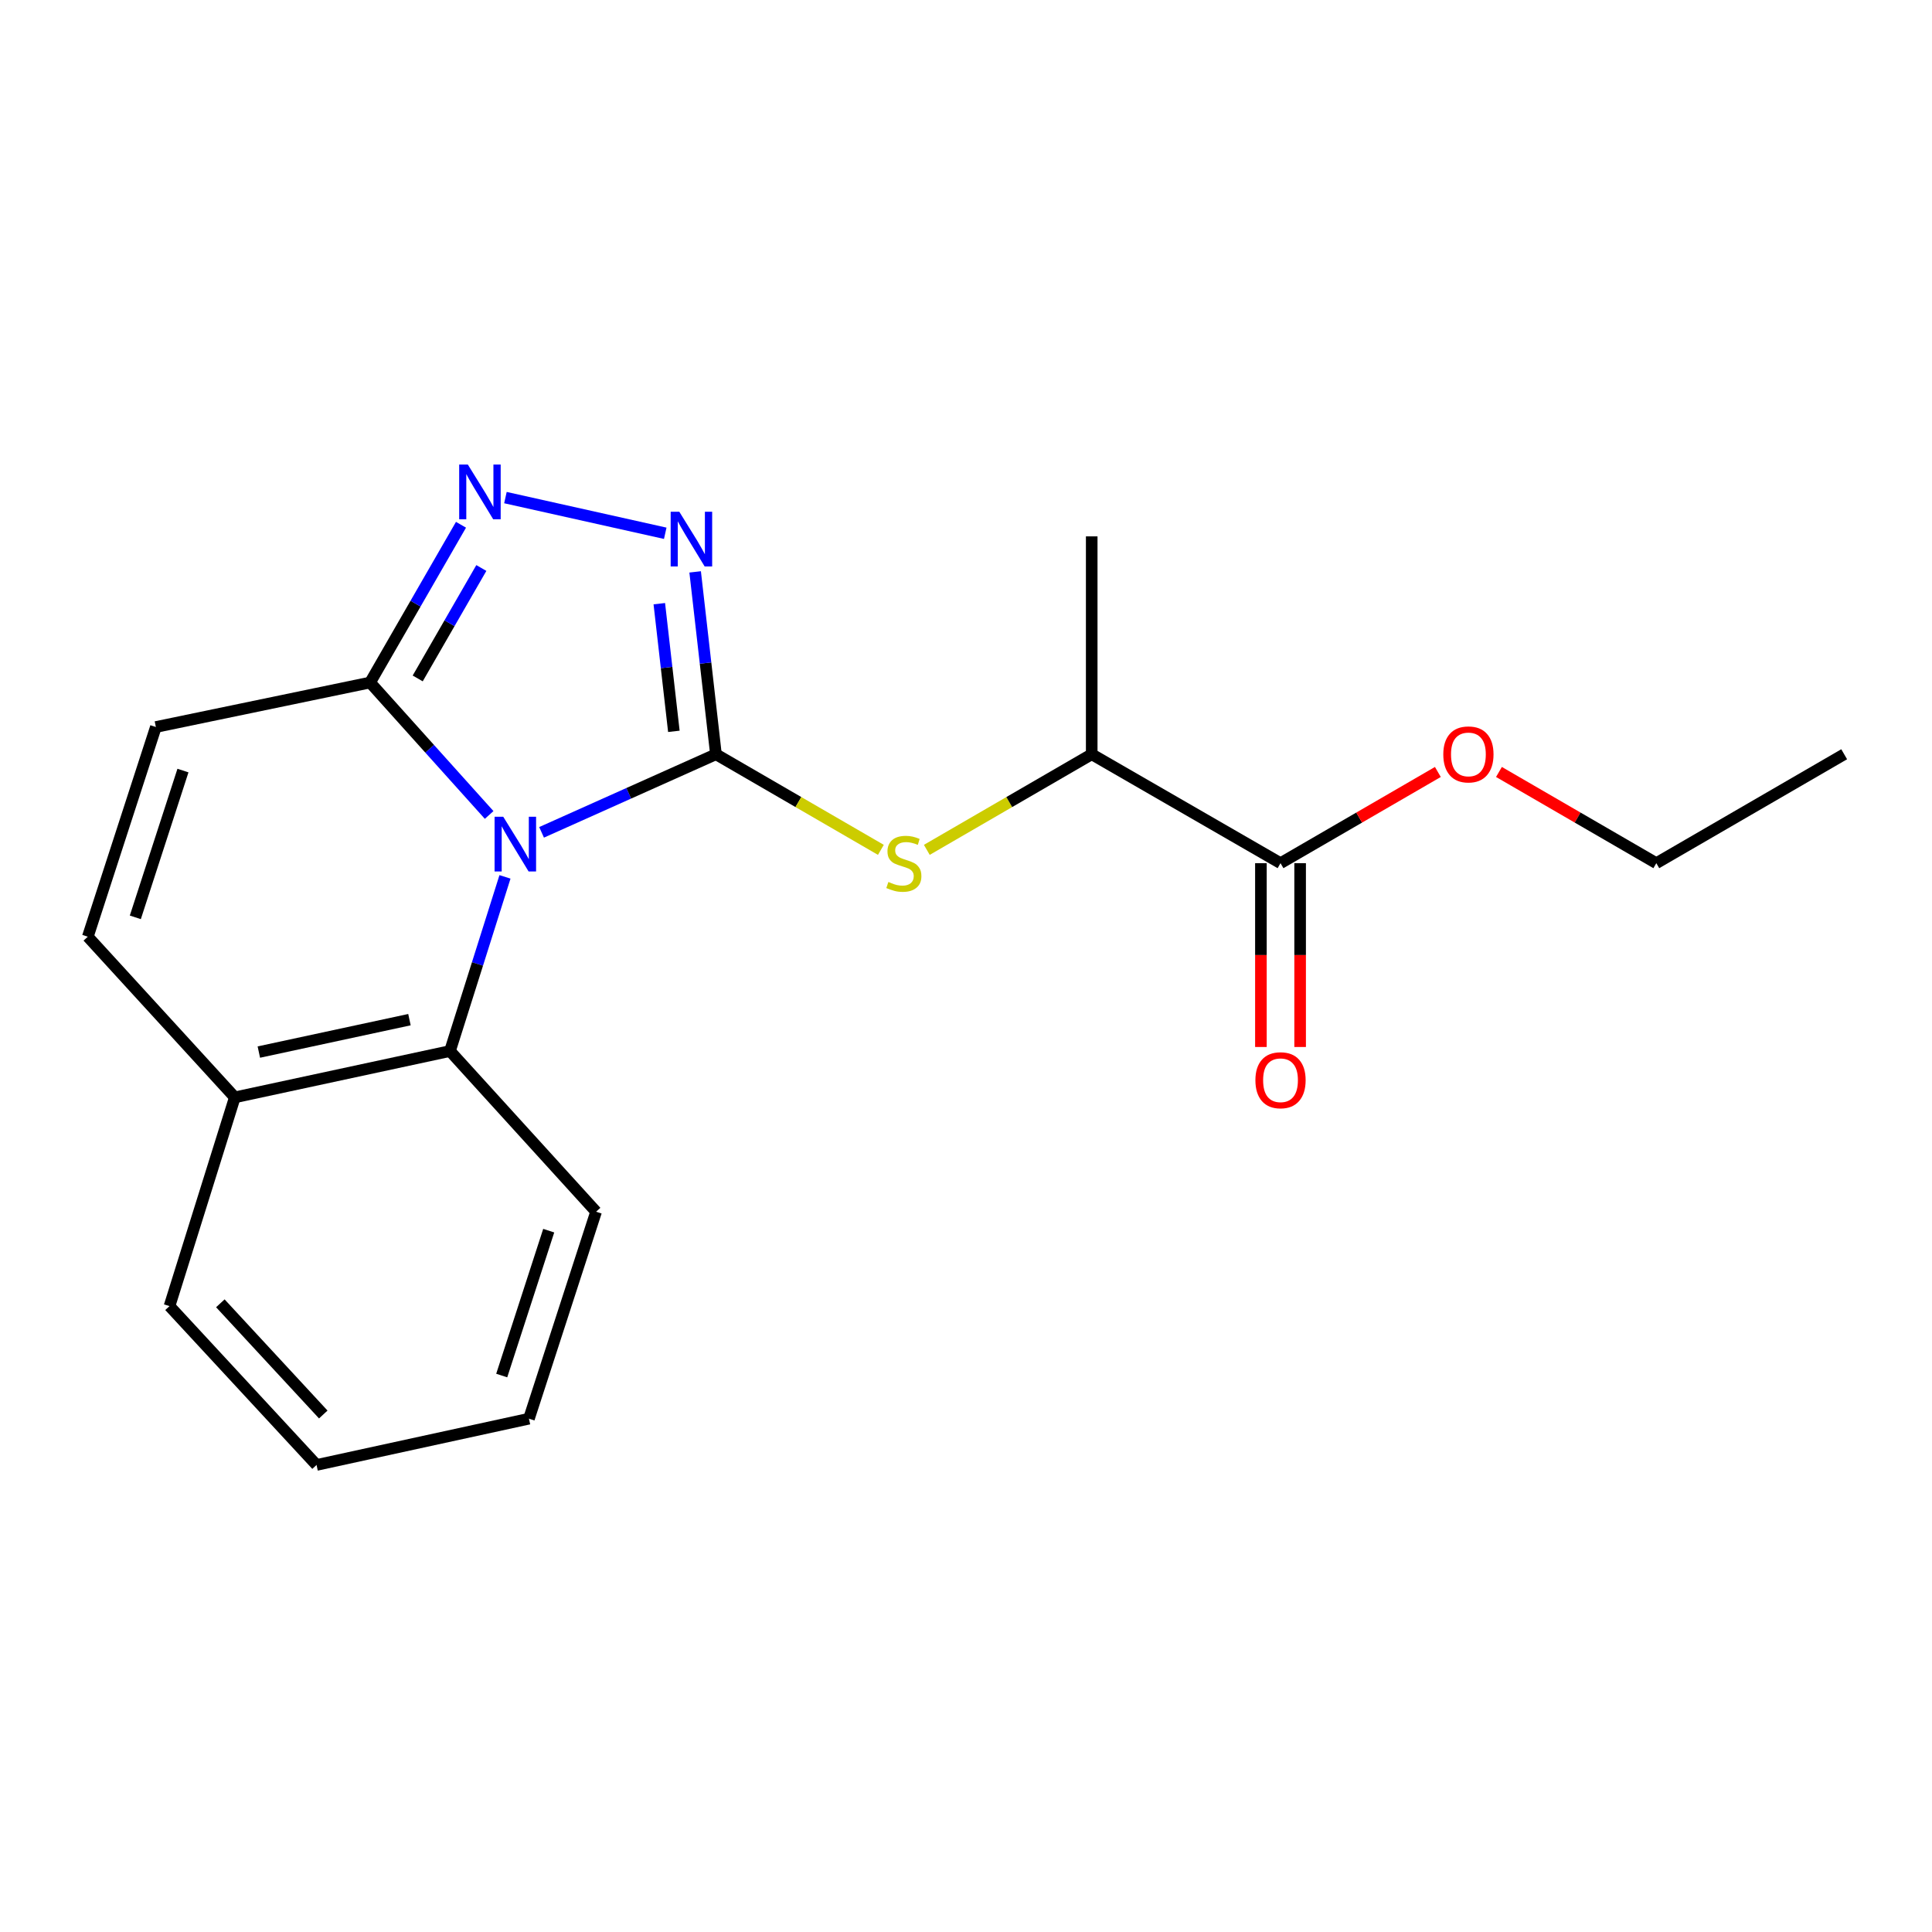 <?xml version='1.0' encoding='iso-8859-1'?>
<svg version='1.1' baseProfile='full'
              xmlns='http://www.w3.org/2000/svg'
                      xmlns:rdkit='http://www.rdkit.org/xml'
                      xmlns:xlink='http://www.w3.org/1999/xlink'
                  xml:space='preserve'
width='1000px' height='1000px' viewBox='0 0 1000 1000'>
<!-- END OF HEADER -->
<rect style='opacity:1.0;fill:#FFFFFF;stroke:none' width='1000' height='1000' x='0' y='0'> </rect>
<path class='bond-0' d='M 280.319,430.818 L 325.444,410.609' style='fill:none;fill-rule:evenodd;stroke:#0000FF;stroke-width:6px;stroke-linecap:butt;stroke-linejoin:miter;stroke-opacity:1' />
<path class='bond-0' d='M 325.444,410.609 L 370.57,390.401' style='fill:none;fill-rule:evenodd;stroke:#000000;stroke-width:6px;stroke-linecap:butt;stroke-linejoin:miter;stroke-opacity:1' />
<path class='bond-2' d='M 253.183,421.825 L 222.372,387.548' style='fill:none;fill-rule:evenodd;stroke:#0000FF;stroke-width:6px;stroke-linecap:butt;stroke-linejoin:miter;stroke-opacity:1' />
<path class='bond-2' d='M 222.372,387.548 L 191.561,353.271' style='fill:none;fill-rule:evenodd;stroke:#000000;stroke-width:6px;stroke-linecap:butt;stroke-linejoin:miter;stroke-opacity:1' />
<path class='bond-4' d='M 261.376,453.869 L 247.142,498.943' style='fill:none;fill-rule:evenodd;stroke:#0000FF;stroke-width:6px;stroke-linecap:butt;stroke-linejoin:miter;stroke-opacity:1' />
<path class='bond-4' d='M 247.142,498.943 L 232.908,544.017' style='fill:none;fill-rule:evenodd;stroke:#000000;stroke-width:6px;stroke-linecap:butt;stroke-linejoin:miter;stroke-opacity:1' />
<path class='bond-1' d='M 370.57,390.401 L 365.189,343.204' style='fill:none;fill-rule:evenodd;stroke:#000000;stroke-width:6px;stroke-linecap:butt;stroke-linejoin:miter;stroke-opacity:1' />
<path class='bond-1' d='M 365.189,343.204 L 359.807,296.007' style='fill:none;fill-rule:evenodd;stroke:#0000FF;stroke-width:6px;stroke-linecap:butt;stroke-linejoin:miter;stroke-opacity:1' />
<path class='bond-1' d='M 348.79,378.541 L 345.023,345.503' style='fill:none;fill-rule:evenodd;stroke:#000000;stroke-width:6px;stroke-linecap:butt;stroke-linejoin:miter;stroke-opacity:1' />
<path class='bond-1' d='M 345.023,345.503 L 341.257,312.465' style='fill:none;fill-rule:evenodd;stroke:#0000FF;stroke-width:6px;stroke-linecap:butt;stroke-linejoin:miter;stroke-opacity:1' />
<path class='bond-5' d='M 370.57,390.401 L 413.255,415.144' style='fill:none;fill-rule:evenodd;stroke:#000000;stroke-width:6px;stroke-linecap:butt;stroke-linejoin:miter;stroke-opacity:1' />
<path class='bond-5' d='M 413.255,415.144 L 455.941,439.886' style='fill:none;fill-rule:evenodd;stroke:#CCCC00;stroke-width:6px;stroke-linecap:butt;stroke-linejoin:miter;stroke-opacity:1' />
<path class='bond-20' d='M 344.33,276.022 L 261.609,257.557' style='fill:none;fill-rule:evenodd;stroke:#0000FF;stroke-width:6px;stroke-linecap:butt;stroke-linejoin:miter;stroke-opacity:1' />
<path class='bond-3' d='M 191.561,353.271 L 215.087,312.445' style='fill:none;fill-rule:evenodd;stroke:#000000;stroke-width:6px;stroke-linecap:butt;stroke-linejoin:miter;stroke-opacity:1' />
<path class='bond-3' d='M 215.087,312.445 L 238.612,271.618' style='fill:none;fill-rule:evenodd;stroke:#0000FF;stroke-width:6px;stroke-linecap:butt;stroke-linejoin:miter;stroke-opacity:1' />
<path class='bond-3' d='M 216.204,351.156 L 232.672,322.578' style='fill:none;fill-rule:evenodd;stroke:#000000;stroke-width:6px;stroke-linecap:butt;stroke-linejoin:miter;stroke-opacity:1' />
<path class='bond-3' d='M 232.672,322.578 L 249.14,293.999' style='fill:none;fill-rule:evenodd;stroke:#0000FF;stroke-width:6px;stroke-linecap:butt;stroke-linejoin:miter;stroke-opacity:1' />
<path class='bond-6' d='M 191.561,353.271 L 80.679,376.296' style='fill:none;fill-rule:evenodd;stroke:#000000;stroke-width:6px;stroke-linecap:butt;stroke-linejoin:miter;stroke-opacity:1' />
<path class='bond-10' d='M 232.908,544.017 L 121.541,567.989' style='fill:none;fill-rule:evenodd;stroke:#000000;stroke-width:6px;stroke-linecap:butt;stroke-linejoin:miter;stroke-opacity:1' />
<path class='bond-10' d='M 211.932,527.772 L 133.975,544.552' style='fill:none;fill-rule:evenodd;stroke:#000000;stroke-width:6px;stroke-linecap:butt;stroke-linejoin:miter;stroke-opacity:1' />
<path class='bond-13' d='M 232.908,544.017 L 308.532,627.185' style='fill:none;fill-rule:evenodd;stroke:#000000;stroke-width:6px;stroke-linecap:butt;stroke-linejoin:miter;stroke-opacity:1' />
<path class='bond-9' d='M 479.721,439.885 L 522.396,415.143' style='fill:none;fill-rule:evenodd;stroke:#CCCC00;stroke-width:6px;stroke-linecap:butt;stroke-linejoin:miter;stroke-opacity:1' />
<path class='bond-9' d='M 522.396,415.143 L 565.07,390.401' style='fill:none;fill-rule:evenodd;stroke:#000000;stroke-width:6px;stroke-linecap:butt;stroke-linejoin:miter;stroke-opacity:1' />
<path class='bond-21' d='M 80.679,376.296 L 45.455,484.833' style='fill:none;fill-rule:evenodd;stroke:#000000;stroke-width:6px;stroke-linecap:butt;stroke-linejoin:miter;stroke-opacity:1' />
<path class='bond-21' d='M 94.7,398.841 L 70.043,474.817' style='fill:none;fill-rule:evenodd;stroke:#000000;stroke-width:6px;stroke-linecap:butt;stroke-linejoin:miter;stroke-opacity:1' />
<path class='bond-7' d='M 45.455,484.833 L 121.541,567.989' style='fill:none;fill-rule:evenodd;stroke:#000000;stroke-width:6px;stroke-linecap:butt;stroke-linejoin:miter;stroke-opacity:1' />
<path class='bond-8' d='M 662.794,446.778 L 565.07,390.401' style='fill:none;fill-rule:evenodd;stroke:#000000;stroke-width:6px;stroke-linecap:butt;stroke-linejoin:miter;stroke-opacity:1' />
<path class='bond-11' d='M 652.646,446.778 L 652.646,494.349' style='fill:none;fill-rule:evenodd;stroke:#000000;stroke-width:6px;stroke-linecap:butt;stroke-linejoin:miter;stroke-opacity:1' />
<path class='bond-11' d='M 652.646,494.349 L 652.646,541.921' style='fill:none;fill-rule:evenodd;stroke:#FF0000;stroke-width:6px;stroke-linecap:butt;stroke-linejoin:miter;stroke-opacity:1' />
<path class='bond-11' d='M 672.942,446.778 L 672.942,494.349' style='fill:none;fill-rule:evenodd;stroke:#000000;stroke-width:6px;stroke-linecap:butt;stroke-linejoin:miter;stroke-opacity:1' />
<path class='bond-11' d='M 672.942,494.349 L 672.942,541.921' style='fill:none;fill-rule:evenodd;stroke:#FF0000;stroke-width:6px;stroke-linecap:butt;stroke-linejoin:miter;stroke-opacity:1' />
<path class='bond-12' d='M 662.794,446.778 L 703.514,423.172' style='fill:none;fill-rule:evenodd;stroke:#000000;stroke-width:6px;stroke-linecap:butt;stroke-linejoin:miter;stroke-opacity:1' />
<path class='bond-12' d='M 703.514,423.172 L 744.234,399.567' style='fill:none;fill-rule:evenodd;stroke:#FF0000;stroke-width:6px;stroke-linecap:butt;stroke-linejoin:miter;stroke-opacity:1' />
<path class='bond-14' d='M 565.07,390.401 L 565.07,277.625' style='fill:none;fill-rule:evenodd;stroke:#000000;stroke-width:6px;stroke-linecap:butt;stroke-linejoin:miter;stroke-opacity:1' />
<path class='bond-15' d='M 121.541,567.989 L 87.737,676.041' style='fill:none;fill-rule:evenodd;stroke:#000000;stroke-width:6px;stroke-linecap:butt;stroke-linejoin:miter;stroke-opacity:1' />
<path class='bond-16' d='M 775.855,399.566 L 816.581,423.172' style='fill:none;fill-rule:evenodd;stroke:#FF0000;stroke-width:6px;stroke-linecap:butt;stroke-linejoin:miter;stroke-opacity:1' />
<path class='bond-16' d='M 816.581,423.172 L 857.306,446.778' style='fill:none;fill-rule:evenodd;stroke:#000000;stroke-width:6px;stroke-linecap:butt;stroke-linejoin:miter;stroke-opacity:1' />
<path class='bond-17' d='M 308.532,627.185 L 273.782,734.312' style='fill:none;fill-rule:evenodd;stroke:#000000;stroke-width:6px;stroke-linecap:butt;stroke-linejoin:miter;stroke-opacity:1' />
<path class='bond-17' d='M 284.014,636.991 L 259.689,711.981' style='fill:none;fill-rule:evenodd;stroke:#000000;stroke-width:6px;stroke-linecap:butt;stroke-linejoin:miter;stroke-opacity:1' />
<path class='bond-22' d='M 87.737,676.041 L 163.846,758.261' style='fill:none;fill-rule:evenodd;stroke:#000000;stroke-width:6px;stroke-linecap:butt;stroke-linejoin:miter;stroke-opacity:1' />
<path class='bond-22' d='M 114.048,674.587 L 167.324,732.141' style='fill:none;fill-rule:evenodd;stroke:#000000;stroke-width:6px;stroke-linecap:butt;stroke-linejoin:miter;stroke-opacity:1' />
<path class='bond-18' d='M 857.306,446.778 L 954.545,390.401' style='fill:none;fill-rule:evenodd;stroke:#000000;stroke-width:6px;stroke-linecap:butt;stroke-linejoin:miter;stroke-opacity:1' />
<path class='bond-19' d='M 273.782,734.312 L 163.846,758.261' style='fill:none;fill-rule:evenodd;stroke:#000000;stroke-width:6px;stroke-linecap:butt;stroke-linejoin:miter;stroke-opacity:1' />
<path  class='atom-0' d='M 260.474 422.741
L 269.754 437.741
Q 270.674 439.221, 272.154 441.901
Q 273.634 444.581, 273.714 444.741
L 273.714 422.741
L 277.474 422.741
L 277.474 451.061
L 273.594 451.061
L 263.634 434.661
Q 262.474 432.741, 261.234 430.541
Q 260.034 428.341, 259.674 427.661
L 259.674 451.061
L 255.994 451.061
L 255.994 422.741
L 260.474 422.741
' fill='#0000FF'/>
<path  class='atom-2' d='M 351.614 264.885
L 360.894 279.885
Q 361.814 281.365, 363.294 284.045
Q 364.774 286.725, 364.854 286.885
L 364.854 264.885
L 368.614 264.885
L 368.614 293.205
L 364.734 293.205
L 354.774 276.805
Q 353.614 274.885, 352.374 272.685
Q 351.174 270.485, 350.814 269.805
L 350.814 293.205
L 347.134 293.205
L 347.134 264.885
L 351.614 264.885
' fill='#0000FF'/>
<path  class='atom-4' d='M 242.152 240.451
L 251.432 255.451
Q 252.352 256.931, 253.832 259.611
Q 255.312 262.291, 255.392 262.451
L 255.392 240.451
L 259.152 240.451
L 259.152 268.771
L 255.272 268.771
L 245.312 252.371
Q 244.152 250.451, 242.912 248.251
Q 241.712 246.051, 241.352 245.371
L 241.352 268.771
L 237.672 268.771
L 237.672 240.451
L 242.152 240.451
' fill='#0000FF'/>
<path  class='atom-6' d='M 459.831 456.498
Q 460.151 456.618, 461.471 457.178
Q 462.791 457.738, 464.231 458.098
Q 465.711 458.418, 467.151 458.418
Q 469.831 458.418, 471.391 457.138
Q 472.951 455.818, 472.951 453.538
Q 472.951 451.978, 472.151 451.018
Q 471.391 450.058, 470.191 449.538
Q 468.991 449.018, 466.991 448.418
Q 464.471 447.658, 462.951 446.938
Q 461.471 446.218, 460.391 444.698
Q 459.351 443.178, 459.351 440.618
Q 459.351 437.058, 461.751 434.858
Q 464.191 432.658, 468.991 432.658
Q 472.271 432.658, 475.991 434.218
L 475.071 437.298
Q 471.671 435.898, 469.111 435.898
Q 466.351 435.898, 464.831 437.058
Q 463.311 438.178, 463.351 440.138
Q 463.351 441.658, 464.111 442.578
Q 464.911 443.498, 466.031 444.018
Q 467.191 444.538, 469.111 445.138
Q 471.671 445.938, 473.191 446.738
Q 474.711 447.538, 475.791 449.178
Q 476.911 450.778, 476.911 453.538
Q 476.911 457.458, 474.271 459.578
Q 471.671 461.658, 467.311 461.658
Q 464.791 461.658, 462.871 461.098
Q 460.991 460.578, 458.751 459.658
L 459.831 456.498
' fill='#CCCC00'/>
<path  class='atom-12' d='M 649.794 559.127
Q 649.794 552.327, 653.154 548.527
Q 656.514 544.727, 662.794 544.727
Q 669.074 544.727, 672.434 548.527
Q 675.794 552.327, 675.794 559.127
Q 675.794 566.007, 672.394 569.927
Q 668.994 573.807, 662.794 573.807
Q 656.554 573.807, 653.154 569.927
Q 649.794 566.047, 649.794 559.127
M 662.794 570.607
Q 667.114 570.607, 669.434 567.727
Q 671.794 564.807, 671.794 559.127
Q 671.794 553.567, 669.434 550.767
Q 667.114 547.927, 662.794 547.927
Q 658.474 547.927, 656.114 550.727
Q 653.794 553.527, 653.794 559.127
Q 653.794 564.847, 656.114 567.727
Q 658.474 570.607, 662.794 570.607
' fill='#FF0000'/>
<path  class='atom-13' d='M 747.045 390.481
Q 747.045 383.681, 750.405 379.881
Q 753.765 376.081, 760.045 376.081
Q 766.325 376.081, 769.685 379.881
Q 773.045 383.681, 773.045 390.481
Q 773.045 397.361, 769.645 401.281
Q 766.245 405.161, 760.045 405.161
Q 753.805 405.161, 750.405 401.281
Q 747.045 397.401, 747.045 390.481
M 760.045 401.961
Q 764.365 401.961, 766.685 399.081
Q 769.045 396.161, 769.045 390.481
Q 769.045 384.921, 766.685 382.121
Q 764.365 379.281, 760.045 379.281
Q 755.725 379.281, 753.365 382.081
Q 751.045 384.881, 751.045 390.481
Q 751.045 396.201, 753.365 399.081
Q 755.725 401.961, 760.045 401.961
' fill='#FF0000'/>
</svg>
